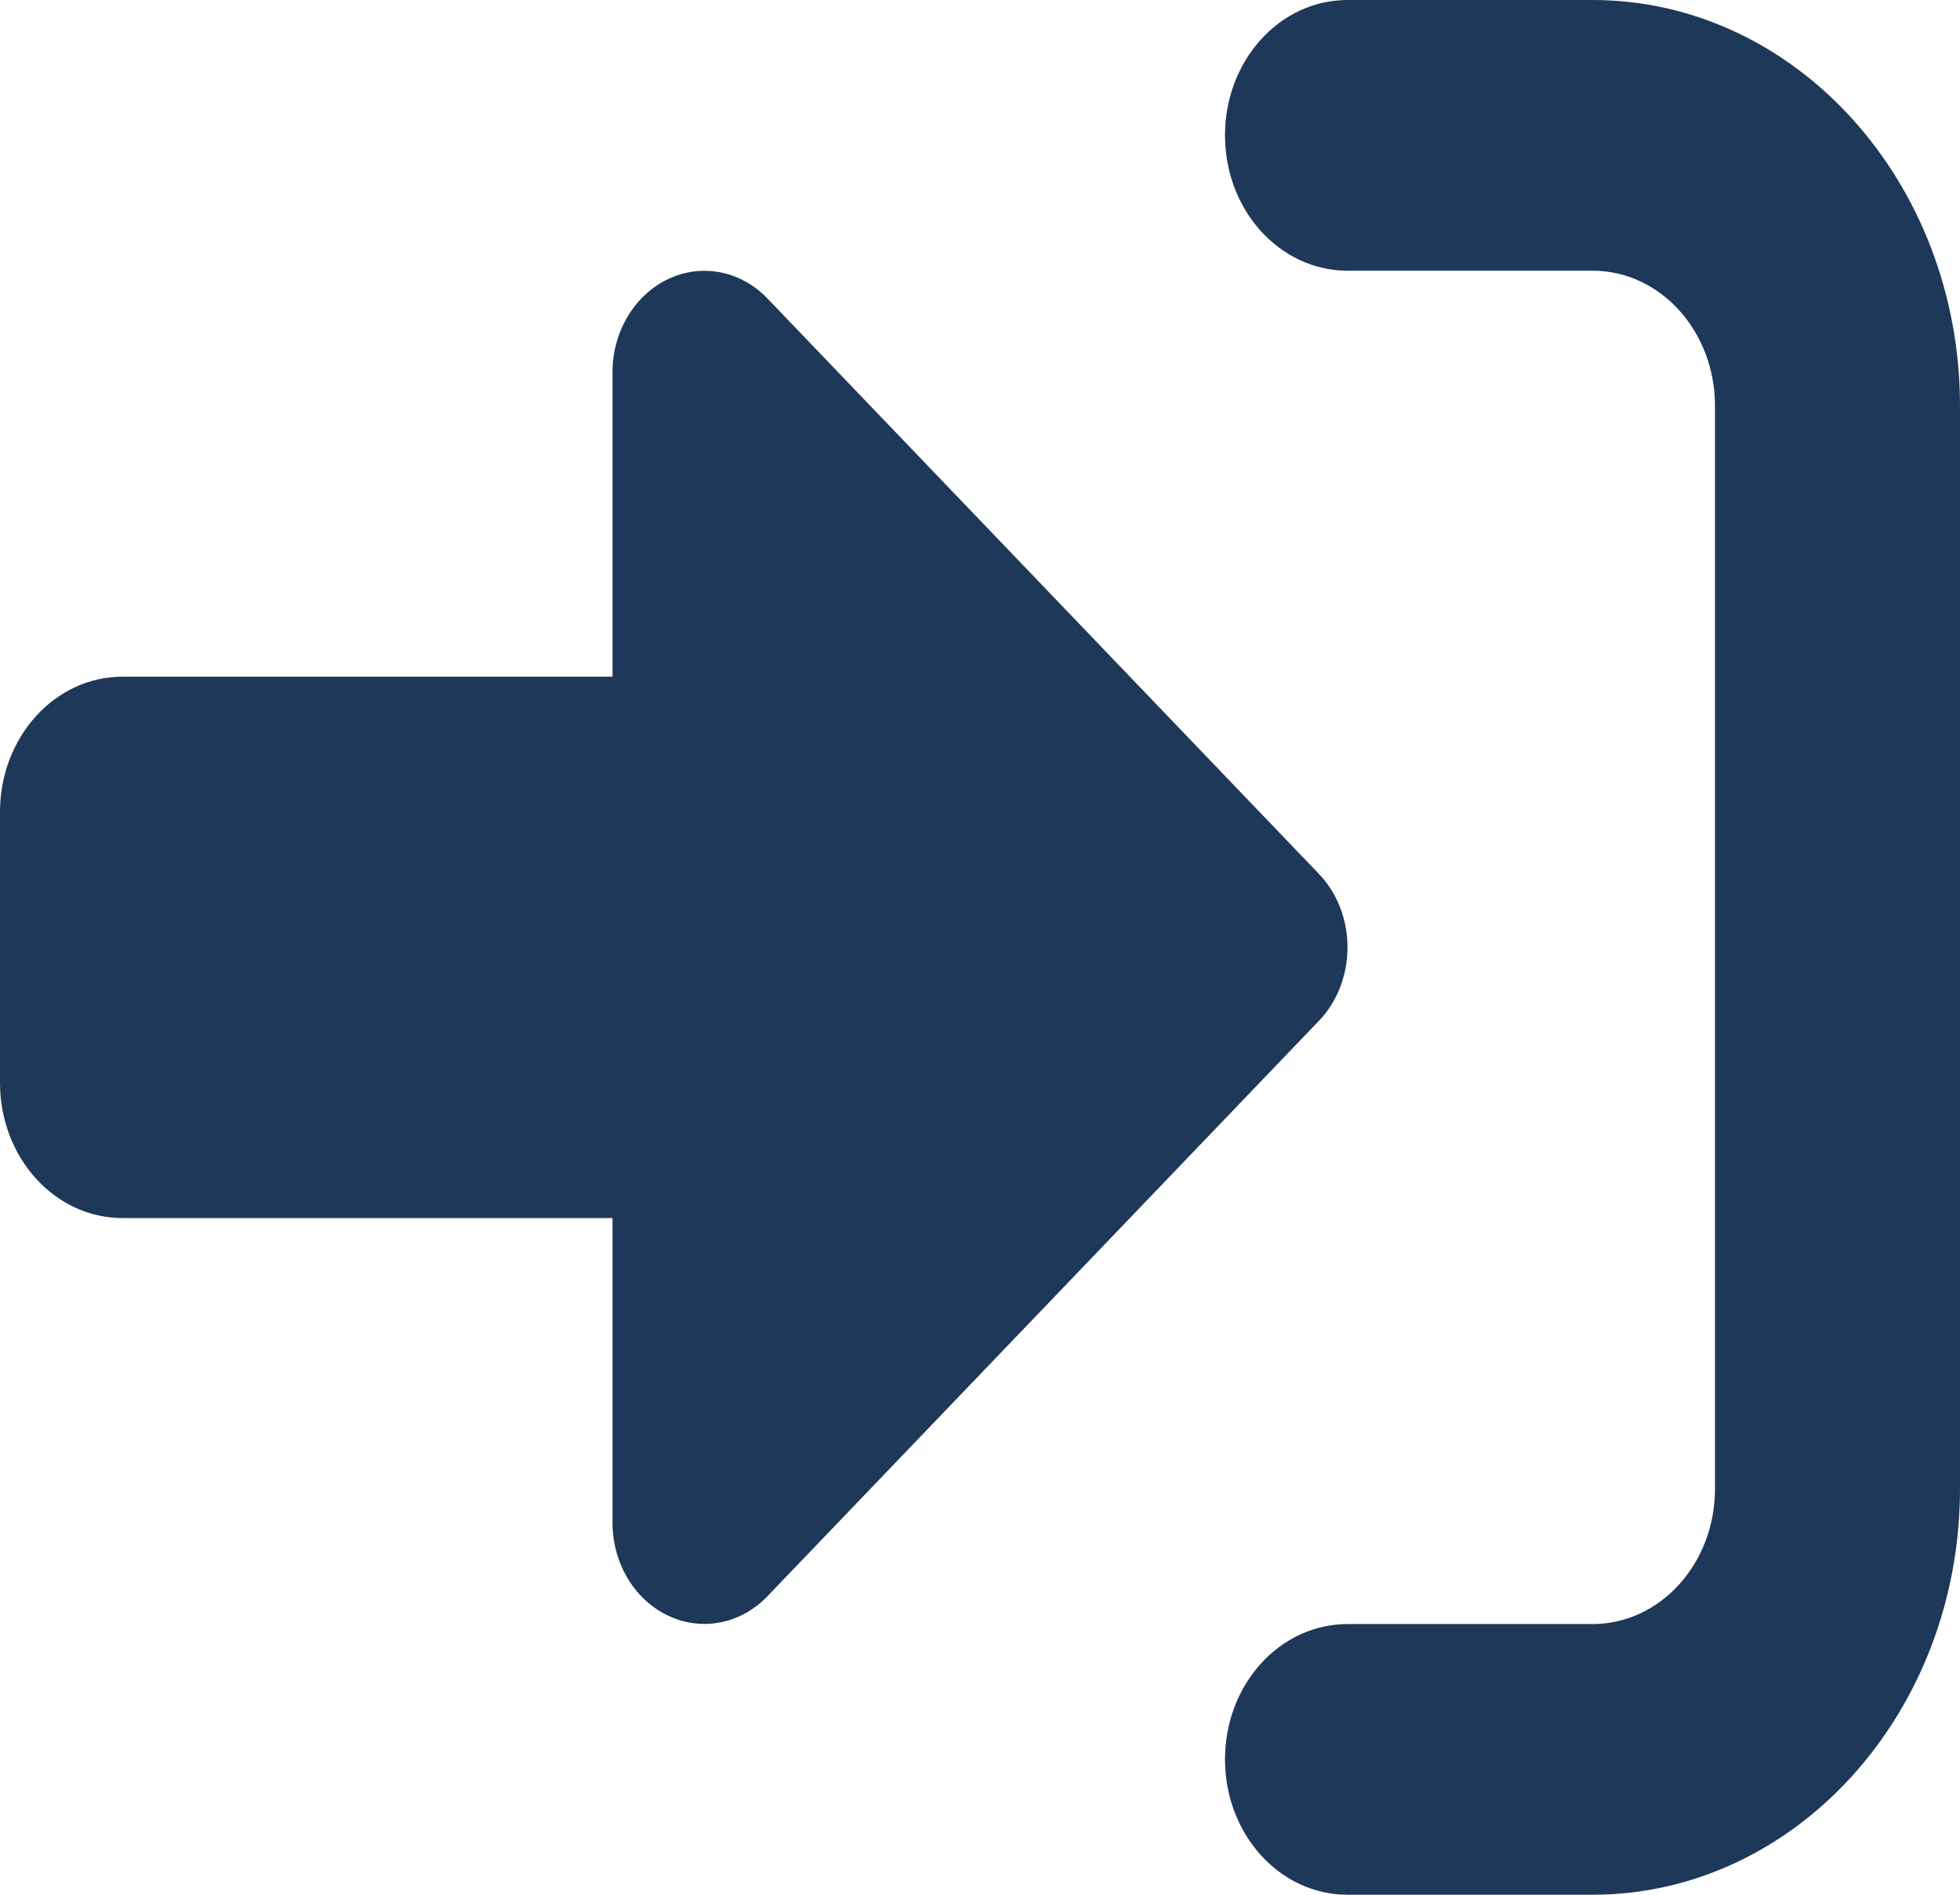 <svg width="30" height="29" viewBox="0 0 30 29" fill="none" xmlns="http://www.w3.org/2000/svg">
<path d="M20.625 4.143H24.375C25.412 4.143 26.25 5.069 26.25 6.214V22.786C26.25 23.931 25.412 24.857 24.375 24.857H20.625C19.588 24.857 18.75 25.783 18.75 26.929C18.75 28.074 19.588 29 20.625 29H24.375C27.48 29 30 26.216 30 22.786V6.214C30 2.783 27.48 0 24.375 0H20.625C19.588 0 18.75 0.926 18.75 2.071C18.75 3.217 19.588 4.143 20.625 4.143ZM20.186 15.626C20.467 15.335 20.625 14.927 20.625 14.5C20.625 14.073 20.467 13.665 20.186 13.374L11.748 4.57C11.338 4.143 10.74 4.026 10.225 4.272C9.709 4.518 9.375 5.081 9.375 5.696V10.357H1.875C0.838 10.357 0 11.283 0 12.429V16.571C0 17.717 0.838 18.643 1.875 18.643H9.375V23.304C9.375 23.925 9.709 24.482 10.225 24.728C10.74 24.974 11.338 24.857 11.748 24.43L20.186 15.626Z" fill="#1E3859"/>
</svg>
